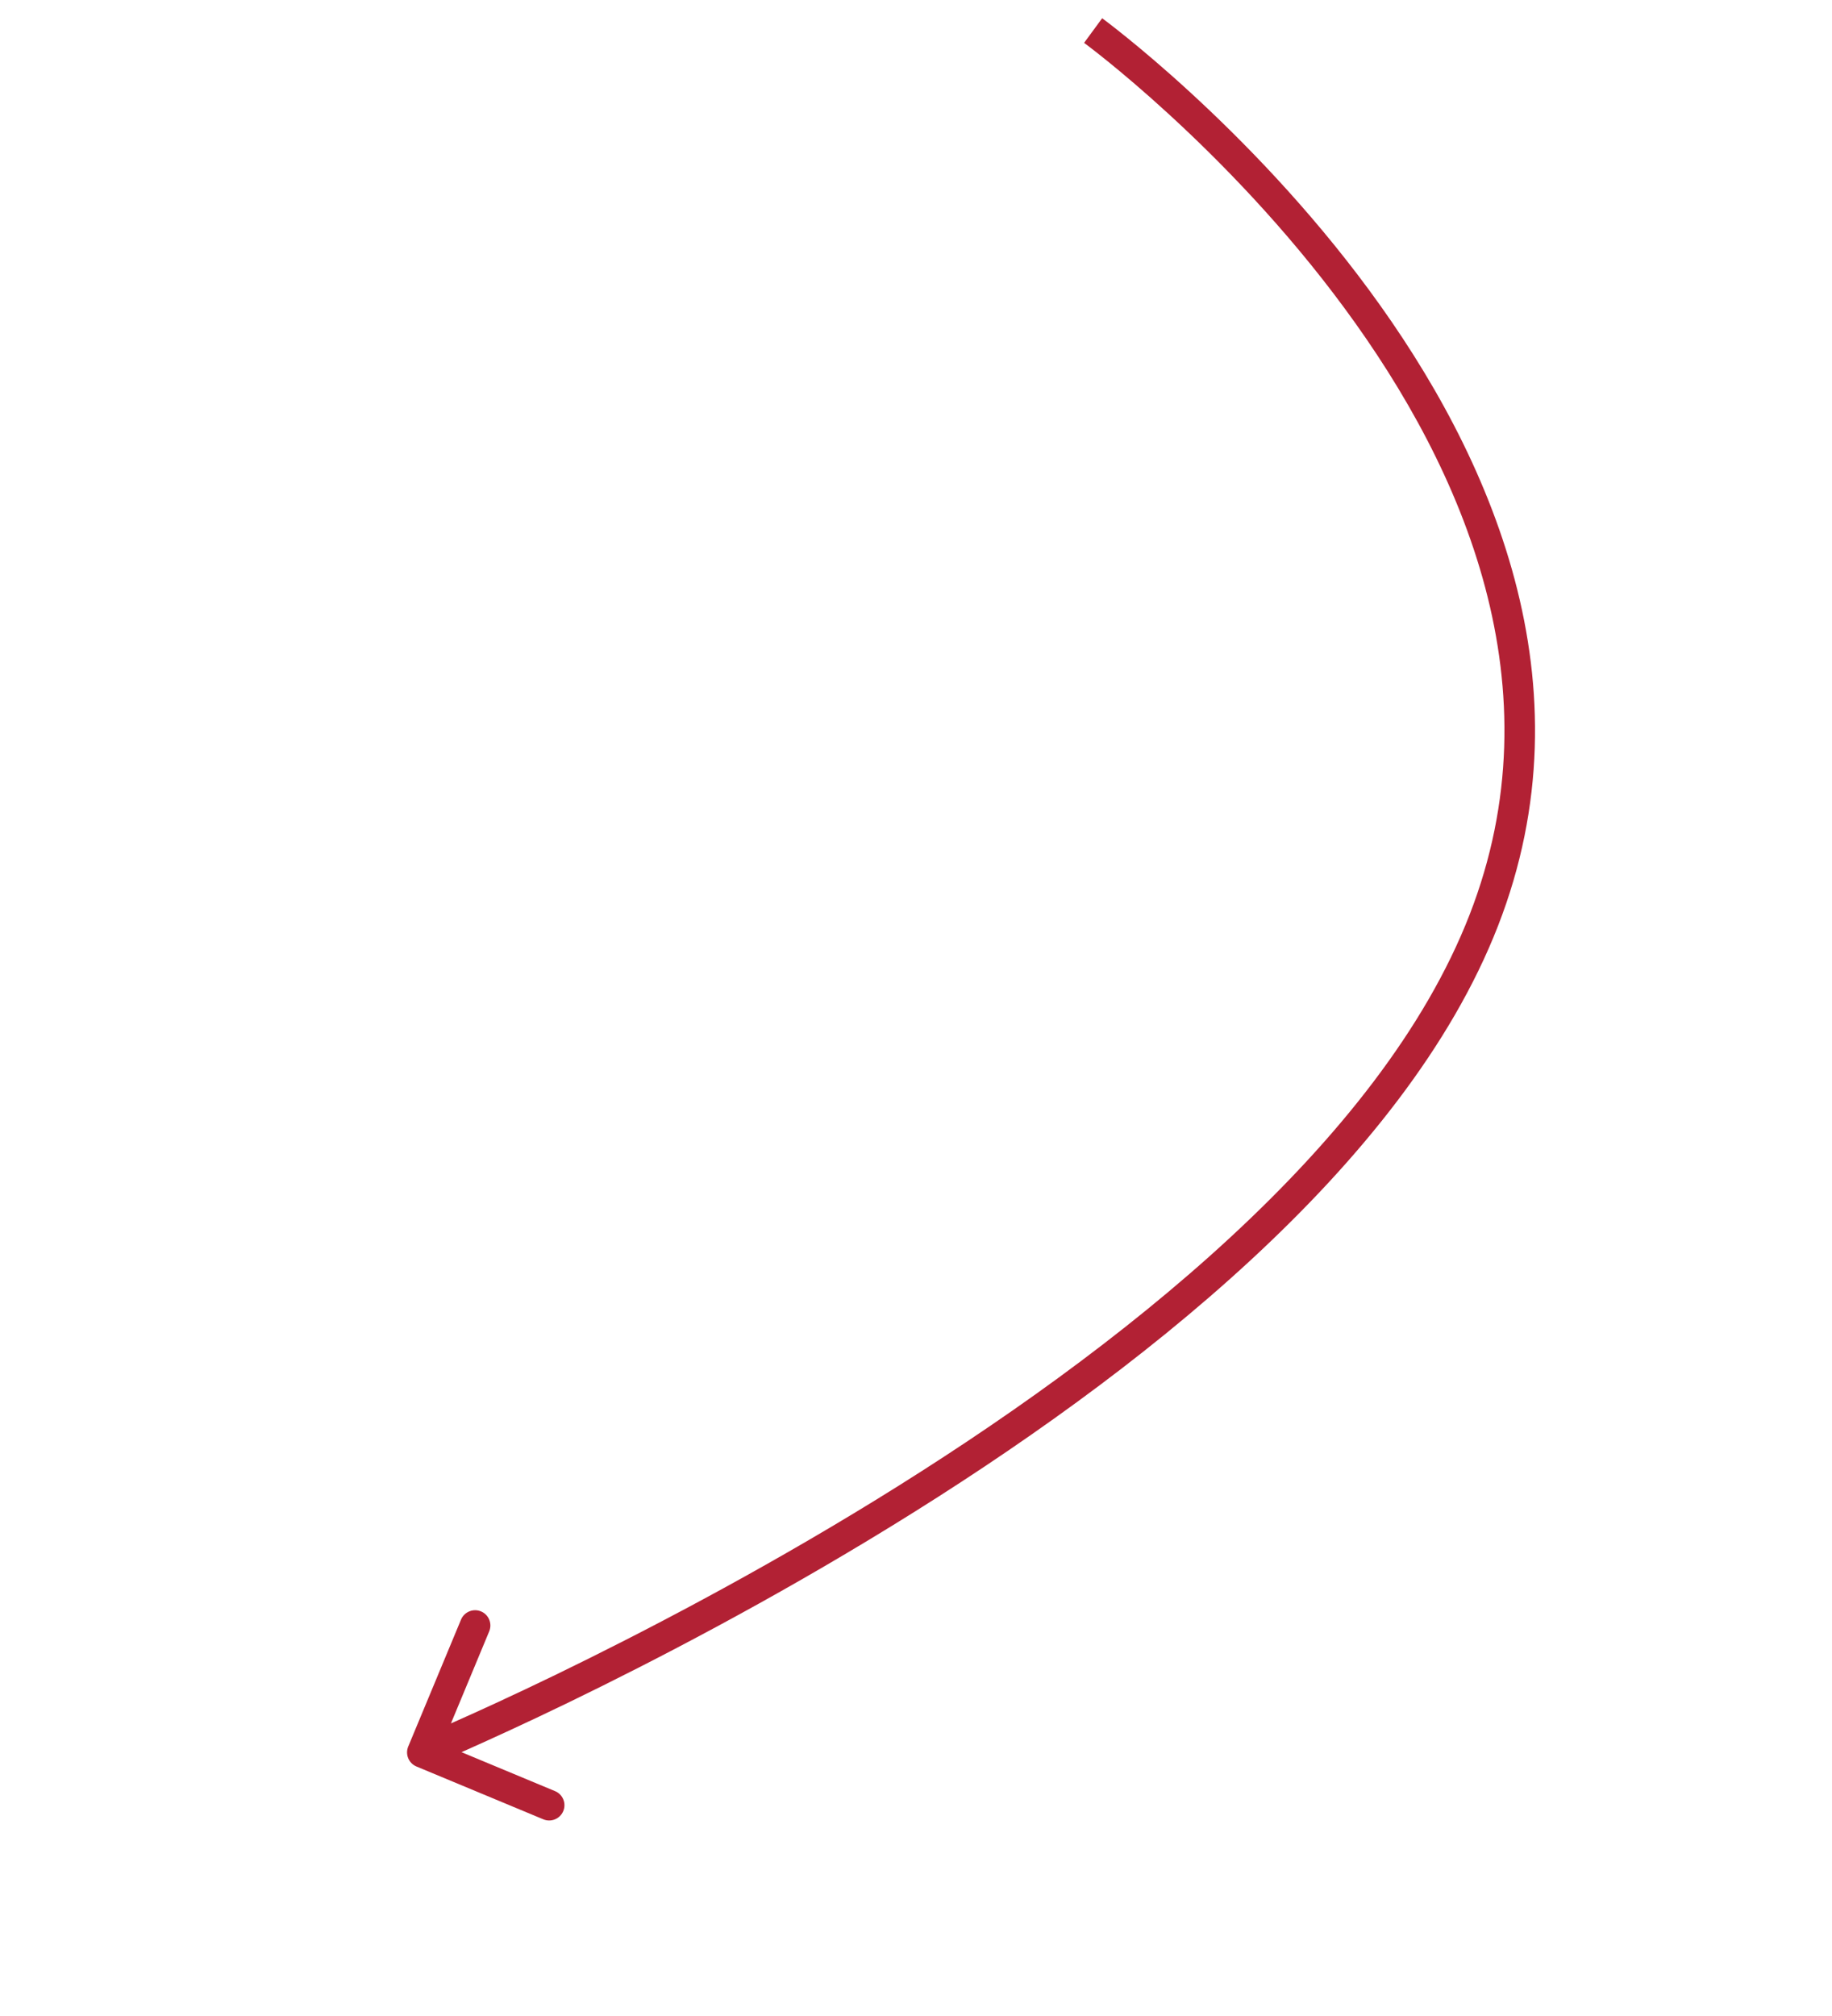 <?xml version="1.0" encoding="UTF-8"?> <svg xmlns="http://www.w3.org/2000/svg" width="60" height="66" viewBox="0 0 60 66" fill="none"> <path d="M48.594 30.135L48.128 29.953L48.594 30.135ZM13.37 57.178C13.264 57.433 13.385 57.726 13.64 57.832L17.794 59.561C18.049 59.667 18.342 59.546 18.448 59.291C18.554 59.036 18.433 58.744 18.178 58.638L14.486 57.101L16.022 53.408C16.128 53.153 16.008 52.86 15.753 52.754C15.498 52.648 15.205 52.769 15.099 53.023L13.37 57.178ZM35.801 1C35.505 1.403 35.505 1.403 35.505 1.403C35.505 1.403 35.505 1.403 35.506 1.404C35.506 1.404 35.507 1.404 35.508 1.405C35.51 1.407 35.513 1.409 35.517 1.412C35.525 1.418 35.538 1.427 35.554 1.44C35.588 1.465 35.639 1.504 35.706 1.555C35.839 1.657 36.034 1.81 36.282 2.01C36.777 2.411 37.479 3.002 38.304 3.759C39.956 5.275 42.093 7.451 44.041 10.099C47.952 15.411 51.03 22.506 48.128 29.953L49.06 30.316C52.149 22.39 48.831 14.918 44.847 9.506C42.849 6.792 40.664 4.567 38.98 3.022C38.138 2.249 37.42 1.645 36.911 1.233C36.656 1.027 36.454 0.869 36.315 0.762C36.245 0.708 36.191 0.668 36.154 0.64C36.136 0.626 36.122 0.616 36.112 0.608C36.107 0.605 36.103 0.602 36.101 0.6C36.099 0.599 36.098 0.598 36.098 0.598C36.097 0.597 36.097 0.597 36.097 0.597C36.096 0.597 36.096 0.597 35.801 1ZM48.128 29.953C46.669 33.697 43.808 37.261 40.295 40.509C36.788 43.753 32.659 46.658 28.704 49.092C24.751 51.524 20.983 53.479 18.203 54.827C16.813 55.5 15.671 56.021 14.877 56.373C14.48 56.55 14.17 56.684 13.96 56.773C13.855 56.818 13.775 56.852 13.721 56.875C13.694 56.886 13.674 56.894 13.661 56.9C13.654 56.903 13.649 56.905 13.646 56.906C13.644 56.907 13.643 56.907 13.642 56.908C13.642 56.908 13.642 56.908 13.641 56.908C13.641 56.908 13.641 56.908 13.832 57.37C14.022 57.833 14.023 57.832 14.023 57.832C14.023 57.832 14.024 57.832 14.024 57.832C14.025 57.831 14.026 57.831 14.028 57.83C14.032 57.828 14.037 57.826 14.045 57.823C14.059 57.817 14.08 57.809 14.108 57.797C14.164 57.773 14.246 57.739 14.353 57.693C14.567 57.602 14.881 57.466 15.283 57.288C16.085 56.931 17.238 56.405 18.639 55.727C21.44 54.369 25.239 52.398 29.228 49.943C33.216 47.49 37.403 44.546 40.974 41.243C44.542 37.944 47.524 34.259 49.06 30.316L48.128 29.953Z" fill="#B22134"></path> </svg> 